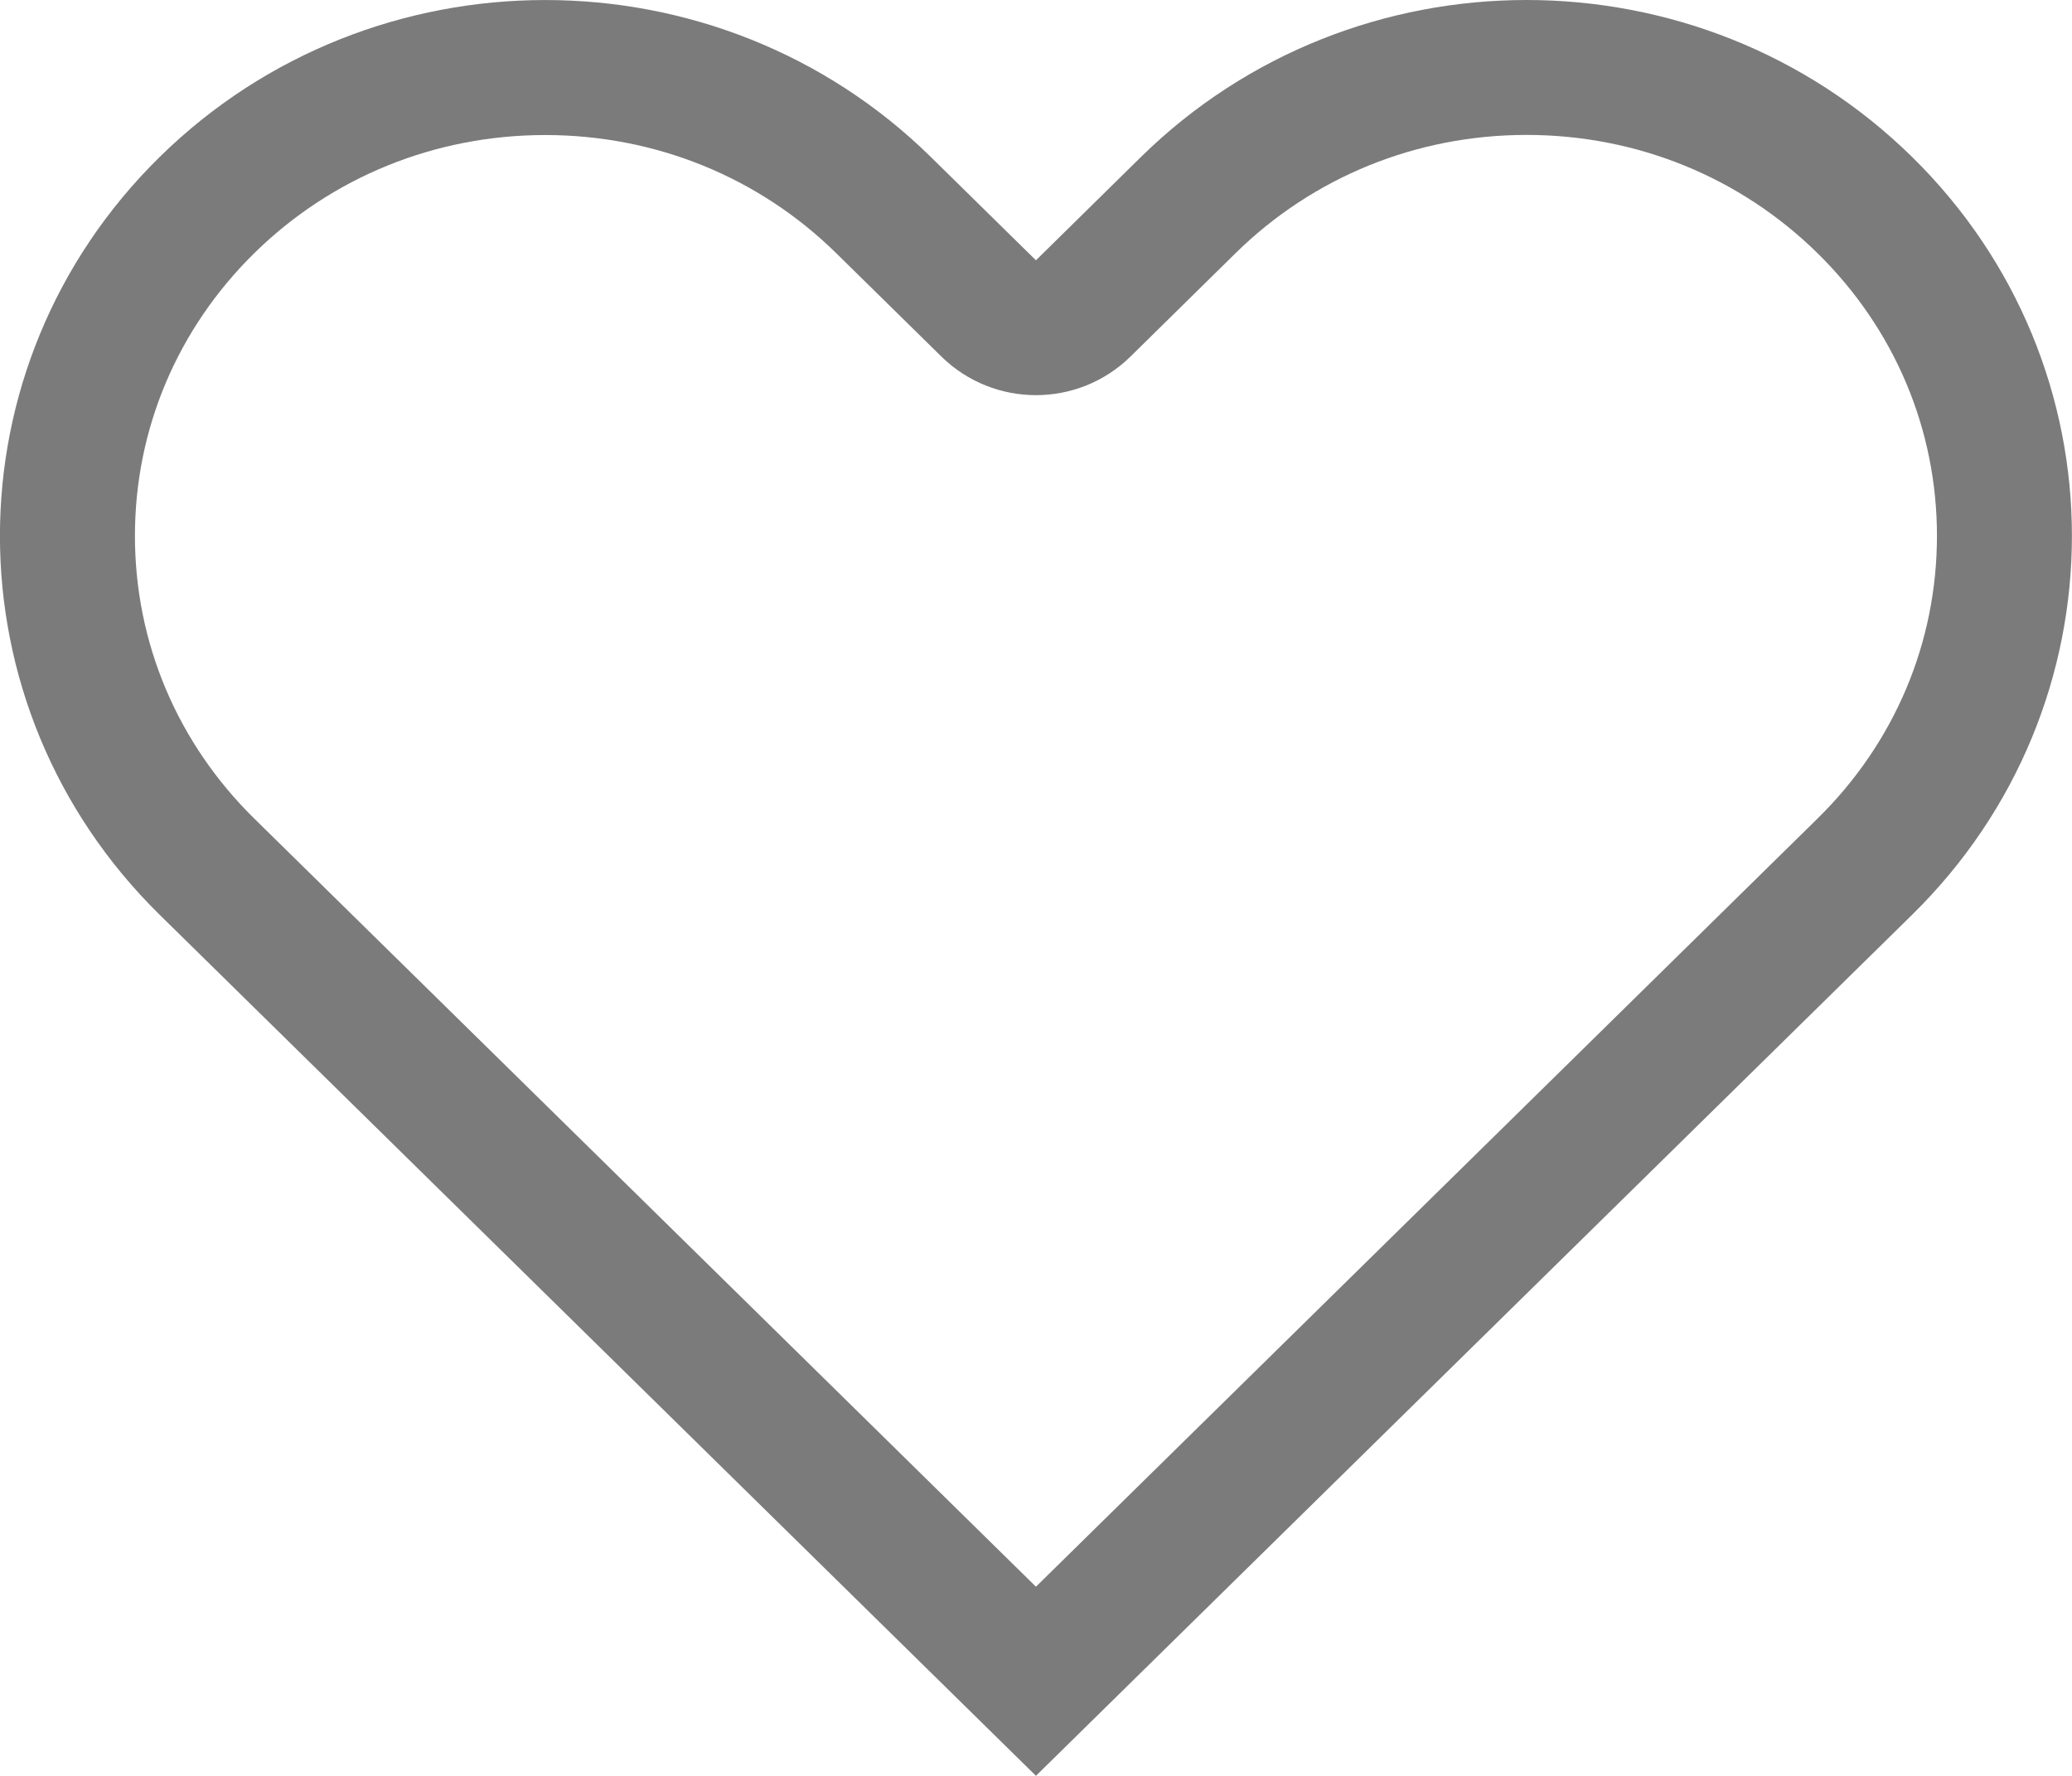 <svg xmlns="http://www.w3.org/2000/svg" width="18.427" height="15.794" viewBox="0 0 18.427 15.794">
  <g id="icon-product-favori-add" transform="translate(-1.549 -2.998)" fill="none" stroke-linecap="round" stroke-linejoin="round">
    <path d="M18.554,4.394a4.909,4.909,0,0,0-6.858,0l-.934.918-.934-.918a4.91,4.91,0,0,0-6.858,0,4.708,4.708,0,0,0,0,6.74l.934.918,6.858,6.74,6.858-6.74.934-.918A4.707,4.707,0,0,0,18.554,4.394Z" stroke="none"/>
    <path d="M 15.125 4.198 C 14.146 4.198 13.227 4.572 12.537 5.25 L 11.603 6.169 C 11.136 6.627 10.388 6.627 9.921 6.169 L 8.986 5.25 C 8.296 4.572 7.377 4.199 6.398 4.199 C 5.419 4.199 4.5 4.572 3.81 5.25 C 3.126 5.923 2.749 6.816 2.749 7.764 C 2.749 8.713 3.126 9.606 3.81 10.278 L 10.762 17.11 L 17.713 10.278 C 18.398 9.606 18.775 8.713 18.775 7.764 C 18.775 6.816 18.398 5.923 17.713 5.25 C 17.023 4.572 16.104 4.198 15.125 4.198 M 15.125 2.998 C 16.366 2.998 17.608 3.464 18.554 4.394 C 20.449 6.255 20.449 9.273 18.554 11.134 L 10.762 18.792 L 2.969 11.134 C 1.075 9.273 1.075 6.256 2.969 4.394 C 4.863 2.533 7.933 2.533 9.827 4.394 L 10.762 5.313 L 11.696 4.394 C 12.643 3.464 13.884 2.998 15.125 2.998 Z" stroke="none" fill="#7b7b7b"/>
  </g>
</svg>
